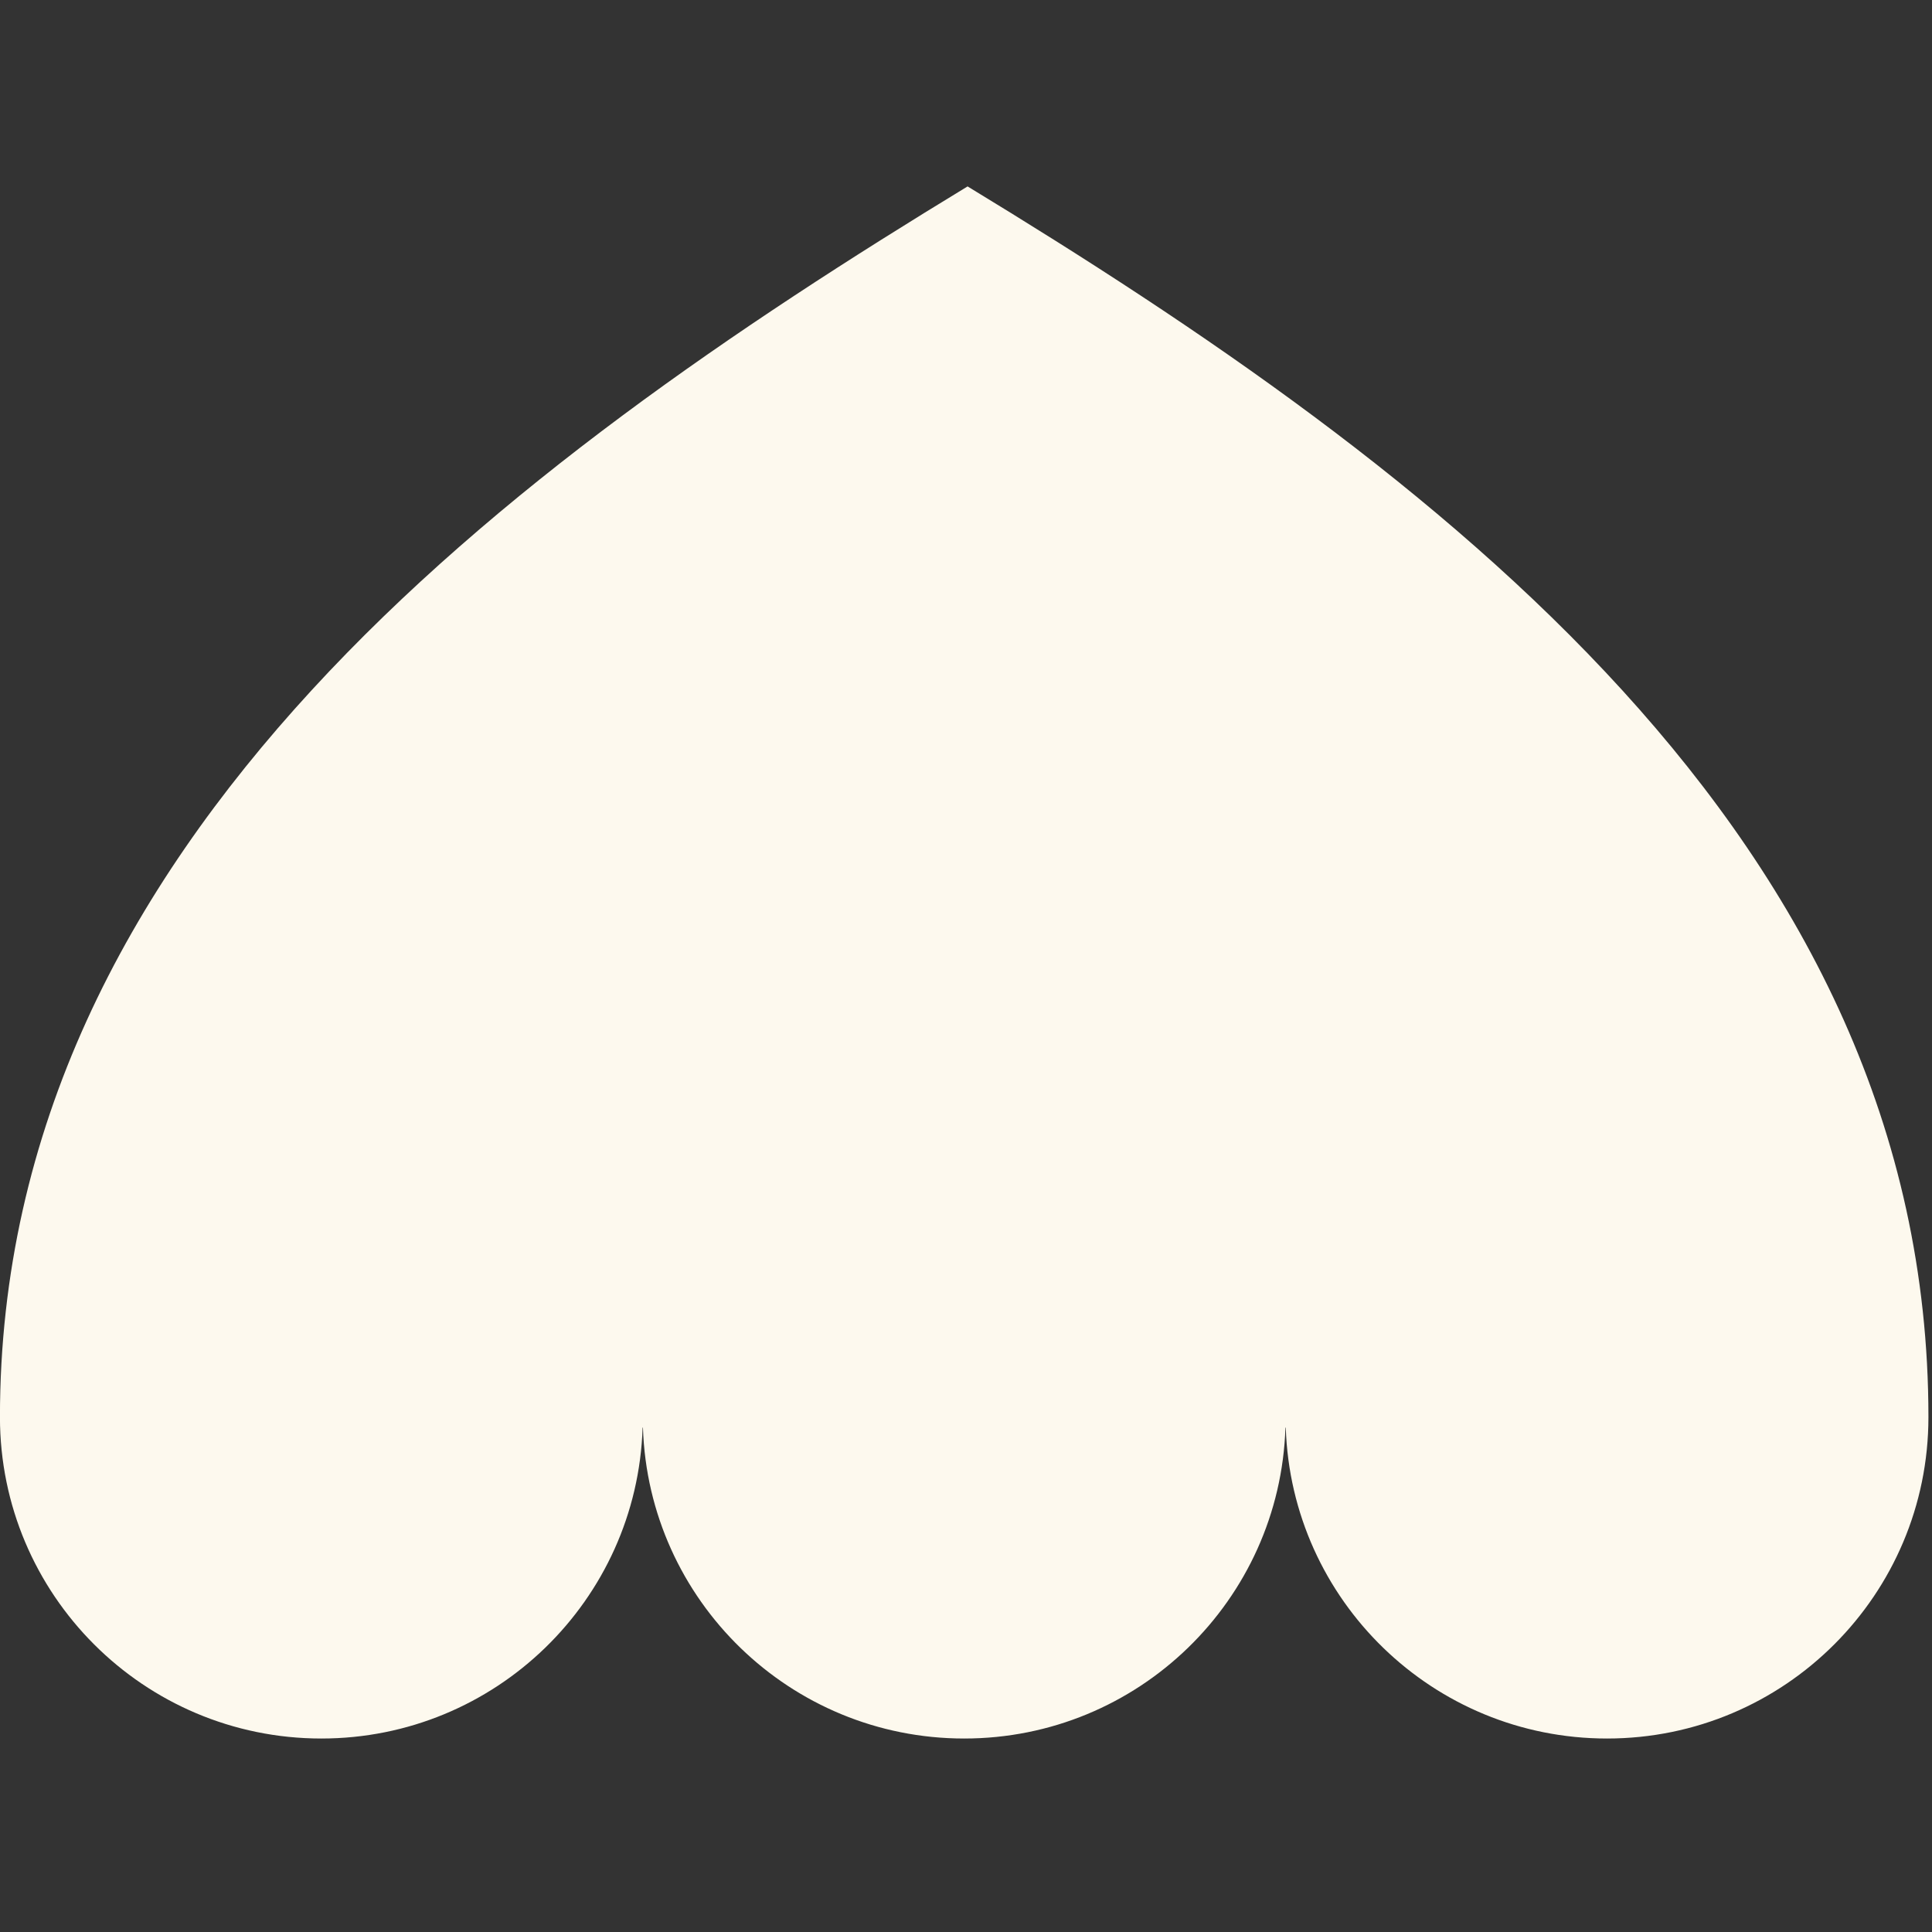 <?xml version="1.0"?>
<svg xmlns="http://www.w3.org/2000/svg" width="357" height="357" viewBox="0 0 357 357" fill="none">
<rect x="0" y="0" width="357" height="357" fill="#333333" stroke="none"/>
<path d="M178.791 34.447C93.977 86.002 -0.009 155.338 -0.009 261.857C-0.009 294.658 26.581 321.248 59.382 321.248C91.535 321.248 117.72 295.699 118.743 263.795H118.805C119.828 295.699 146.013 321.248 178.165 321.248C210.318 321.248 236.503 295.699 237.526 263.795H237.588C238.611 295.699 264.796 321.248 296.949 321.248C329.75 321.248 356.34 294.658 356.34 261.857C356.34 154.741 264.726 86.684 178.791 34.447Z" fill="#FDF9EE"/>
</svg>
